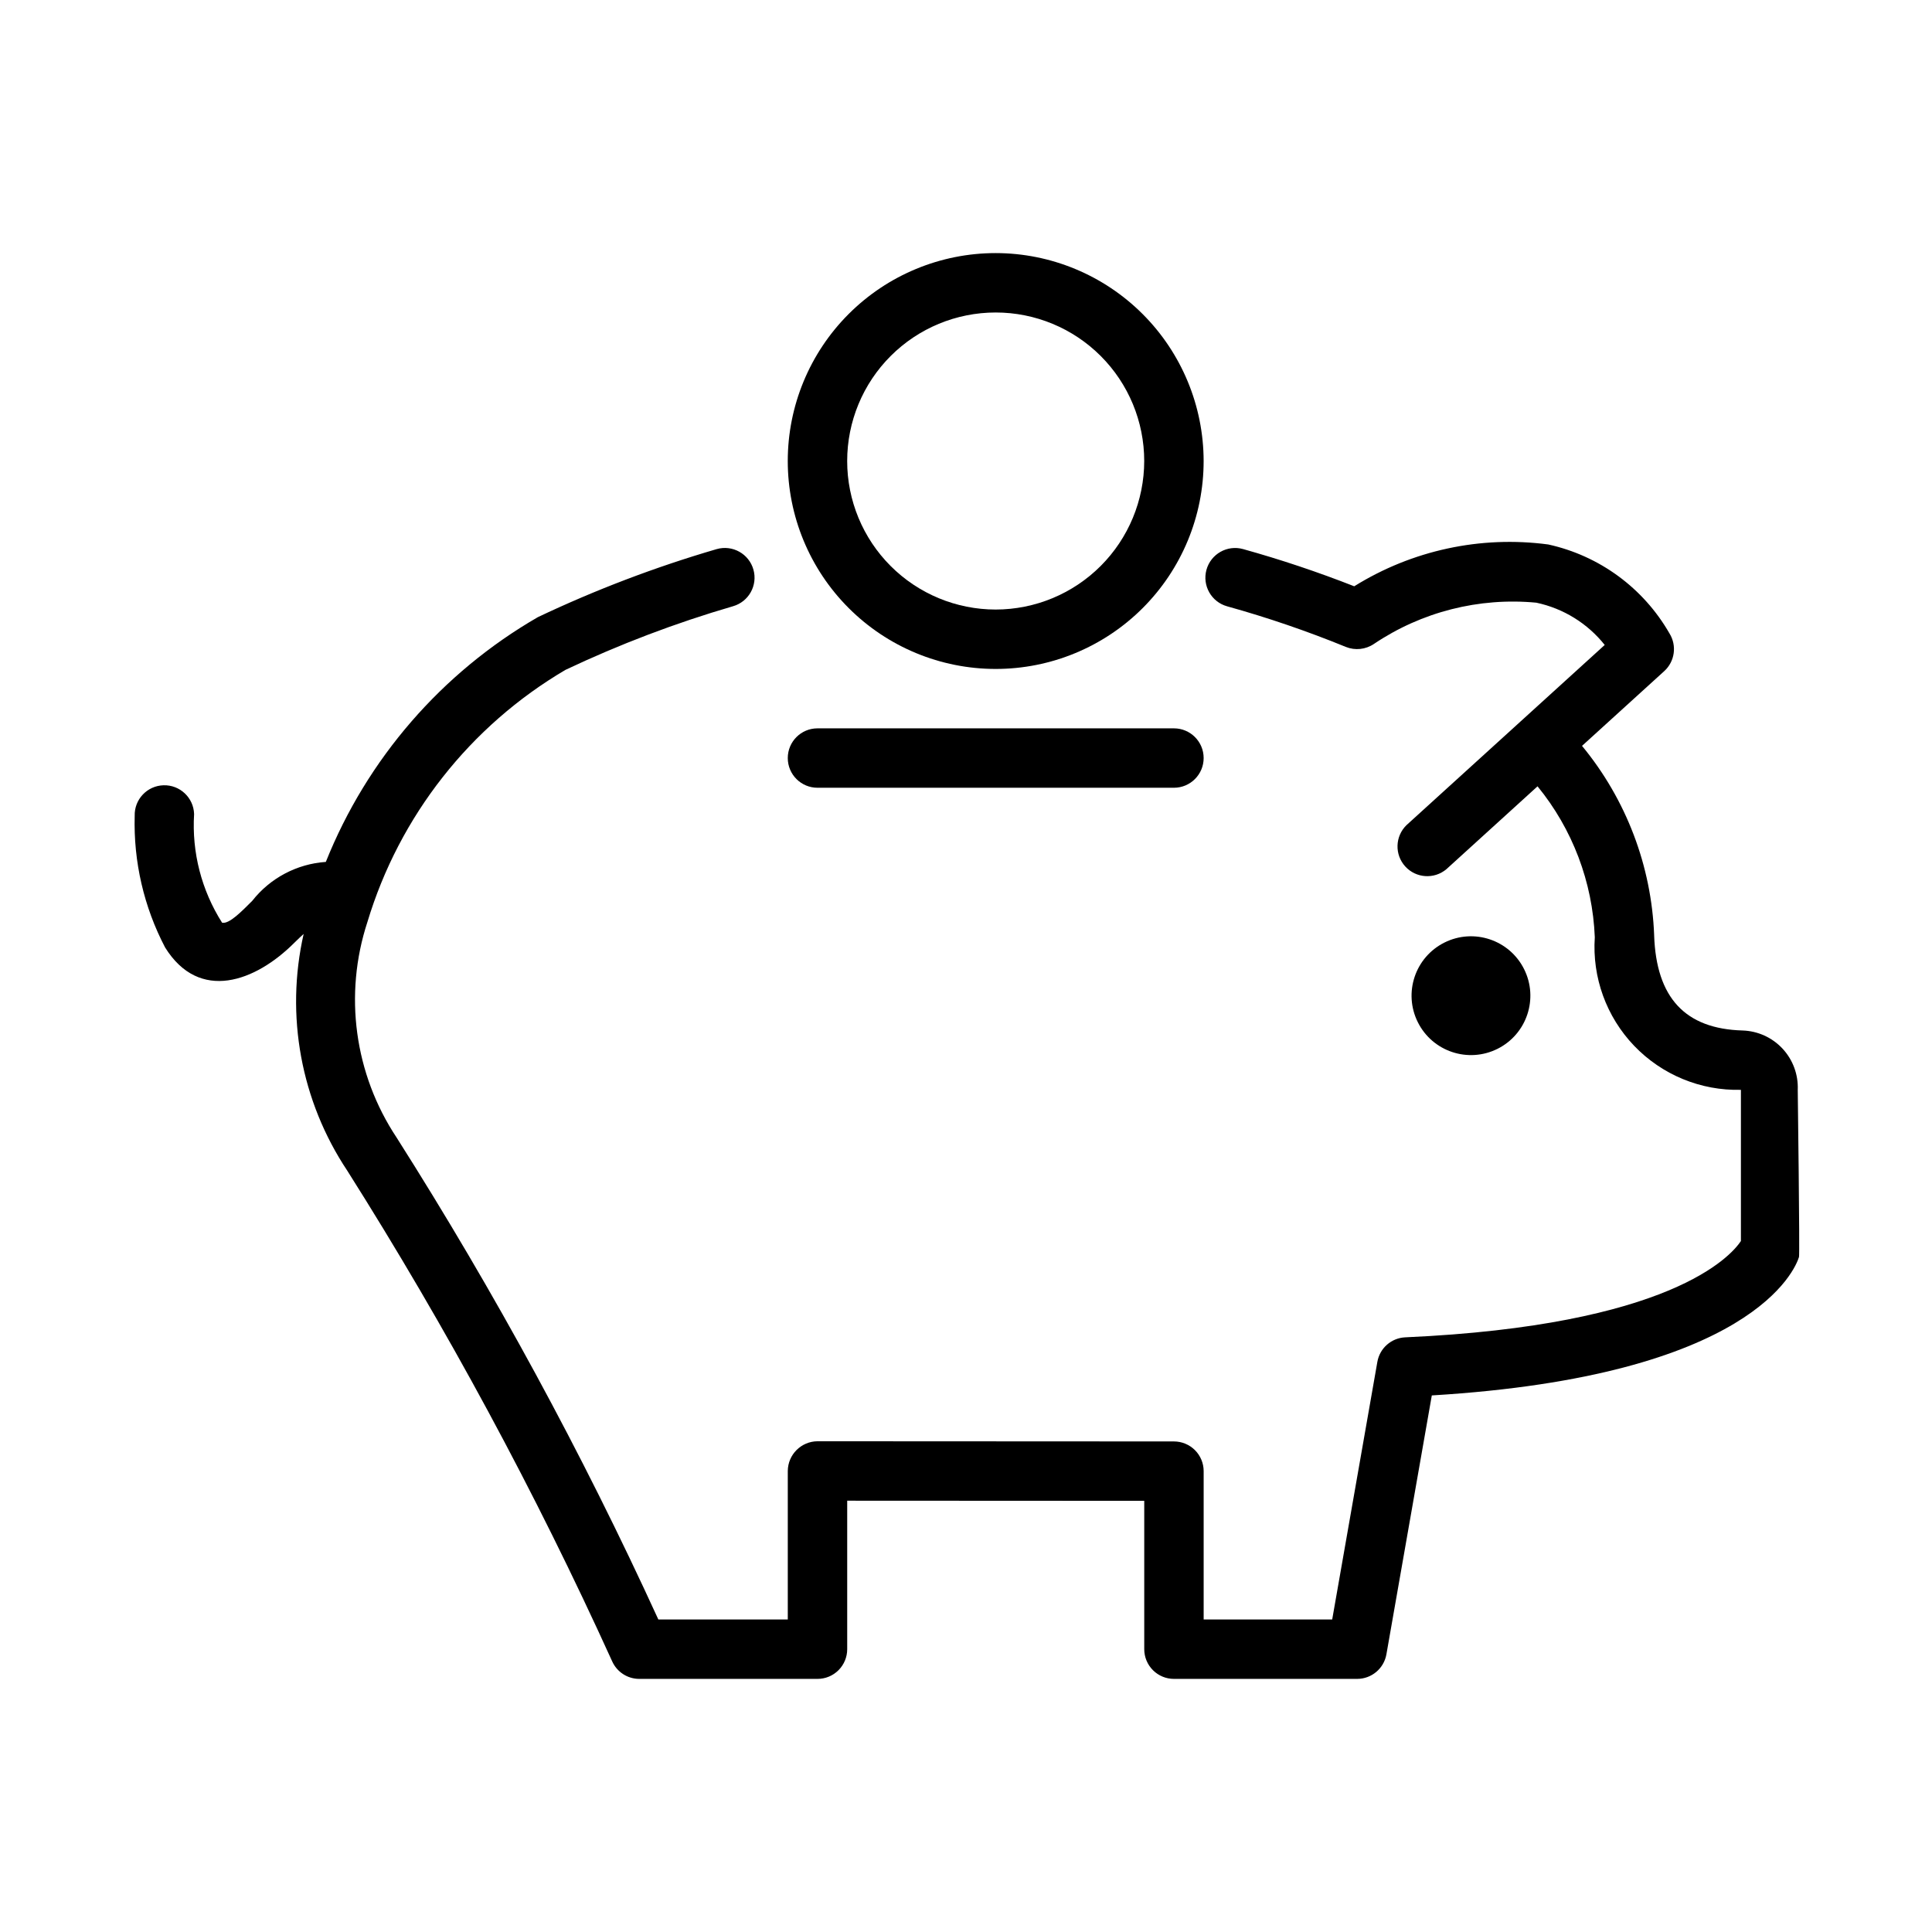 <?xml version="1.0" encoding="UTF-8"?>
<!-- Uploaded to: ICON Repo, www.iconrepo.com, Generator: ICON Repo Mixer Tools -->
<svg fill="#000000" width="800px" height="800px" version="1.1" viewBox="144 144 512 512" xmlns="http://www.w3.org/2000/svg">
 <g>
  <path d="m605.79 417.09c-15.207-0.43-22.871-8.688-23.426-25.23h0.004c-0.699-18.375-7.418-36.012-19.117-50.195l21.793-19.812c2.812-2.562 3.394-6.773 1.375-10.004-6.906-12.031-18.574-20.59-32.129-23.559-17.902-2.383-36.074 1.535-51.406 11.082-9.648-3.789-19.484-7.082-29.473-9.863-4.191-1.156-8.527 1.301-9.688 5.492-1.156 4.188 1.301 8.527 5.492 9.684 10.688 2.973 21.199 6.566 31.469 10.766 2.449 0.977 5.219 0.68 7.406-0.793 12.648-8.516 27.859-12.379 43.043-10.941 7.16 1.516 13.574 5.477 18.133 11.203l-52.543 47.762c-3.031 2.965-3.172 7.797-0.32 10.934 2.852 3.137 7.672 3.453 10.914 0.723l24.148-21.957c9.266 11.336 14.59 25.375 15.172 40.004-0.723 10.629 3.066 21.07 10.434 28.766 7.371 7.691 17.637 11.926 28.289 11.664v40.074c-2.754 4.121-18.844 22.379-88.945 25.516-3.688 0.164-6.766 2.867-7.402 6.504l-11.969 68.273h-34.062v-39.316c0-2.086-0.832-4.09-2.309-5.566-1.477-1.473-3.477-2.305-5.566-2.305l-94.465-0.047c-4.332 0.035-7.836 3.539-7.871 7.875v39.359h-34.301c-20.188-44.094-43.359-86.762-69.355-127.7-11.195-16.852-14.051-37.906-7.75-57.133 8.461-28.094 27.211-51.965 52.504-66.836 14.324-6.777 29.16-12.414 44.375-16.852 4.18-1.188 6.609-5.543 5.418-9.723-1.188-4.184-5.543-6.609-9.723-5.422-16.254 4.746-32.105 10.777-47.402 18.035-25.473 14.711-45.262 37.555-56.188 64.863-7.676 0.527-14.762 4.281-19.512 10.328-2.844 2.844-6.121 6.203-7.981 5.781-5.449-8.57-8.047-18.645-7.418-28.781-0.129-4.348-3.758-7.766-8.105-7.637s-7.769 3.758-7.637 8.105c-0.344 12.121 2.43 24.129 8.055 34.871 9.086 14.621 23.969 9.043 34.219-1.207 1.031-1.035 1.73-1.656 2.504-2.375h-0.004c-4.898 21.605-0.727 44.27 11.543 62.715 26.363 41.691 49.824 85.145 70.219 130.06 1.27 2.828 4.078 4.648 7.18 4.648h47.23c2.09 0.004 4.094-0.828 5.57-2.305 1.477-1.477 2.305-3.477 2.305-5.566v-39.352l78.719 0.039v39.312c0 2.09 0.828 4.09 2.305 5.566 1.477 1.477 3.481 2.309 5.566 2.305h48.547c3.824 0 7.094-2.746 7.758-6.512l12.031-68.609c85.039-5.121 96.285-33.41 97.309-36.684 0.23-0.762-0.332-44.305-0.332-44.305 0.168-4.031-1.285-7.961-4.031-10.914-2.75-2.953-6.566-4.684-10.598-4.809z"/>
  <path d="m547.9 400.83c3.887 7.773 0.734 17.23-7.039 21.117-7.777 3.887-17.23 0.734-21.117-7.039-3.891-7.777-0.738-17.23 7.039-21.117 7.773-3.891 17.23-0.738 21.117 7.039"/>
  <path d="m360.64 337.02c-4.348 0-7.871 3.523-7.871 7.871 0 4.348 3.523 7.871 7.871 7.871h94.465c4.348 0 7.875-3.523 7.875-7.871 0-4.348-3.527-7.871-7.875-7.871z"/>
  <path d="m407.87 211.07c-14.613 0-28.633 5.805-38.965 16.141-10.336 10.332-16.141 24.348-16.141 38.965 0 14.613 5.805 28.629 16.141 38.961 10.332 10.336 24.352 16.141 38.965 16.141 14.613 0 28.629-5.805 38.965-16.141 10.332-10.332 16.141-24.348 16.141-38.961-0.02-14.609-5.832-28.617-16.16-38.945-10.332-10.332-24.336-16.145-38.945-16.16zm0 94.465c-10.441 0-20.449-4.148-27.832-11.527-7.383-7.383-11.527-17.395-11.527-27.832 0-10.441 4.144-20.453 11.527-27.832 7.383-7.383 17.391-11.531 27.832-11.531 10.438 0 20.449 4.148 27.832 11.531 7.379 7.379 11.527 17.391 11.527 27.832-0.012 10.434-4.164 20.438-11.543 27.816-7.379 7.379-17.383 11.531-27.816 11.543z"/>
 </g>
</svg>